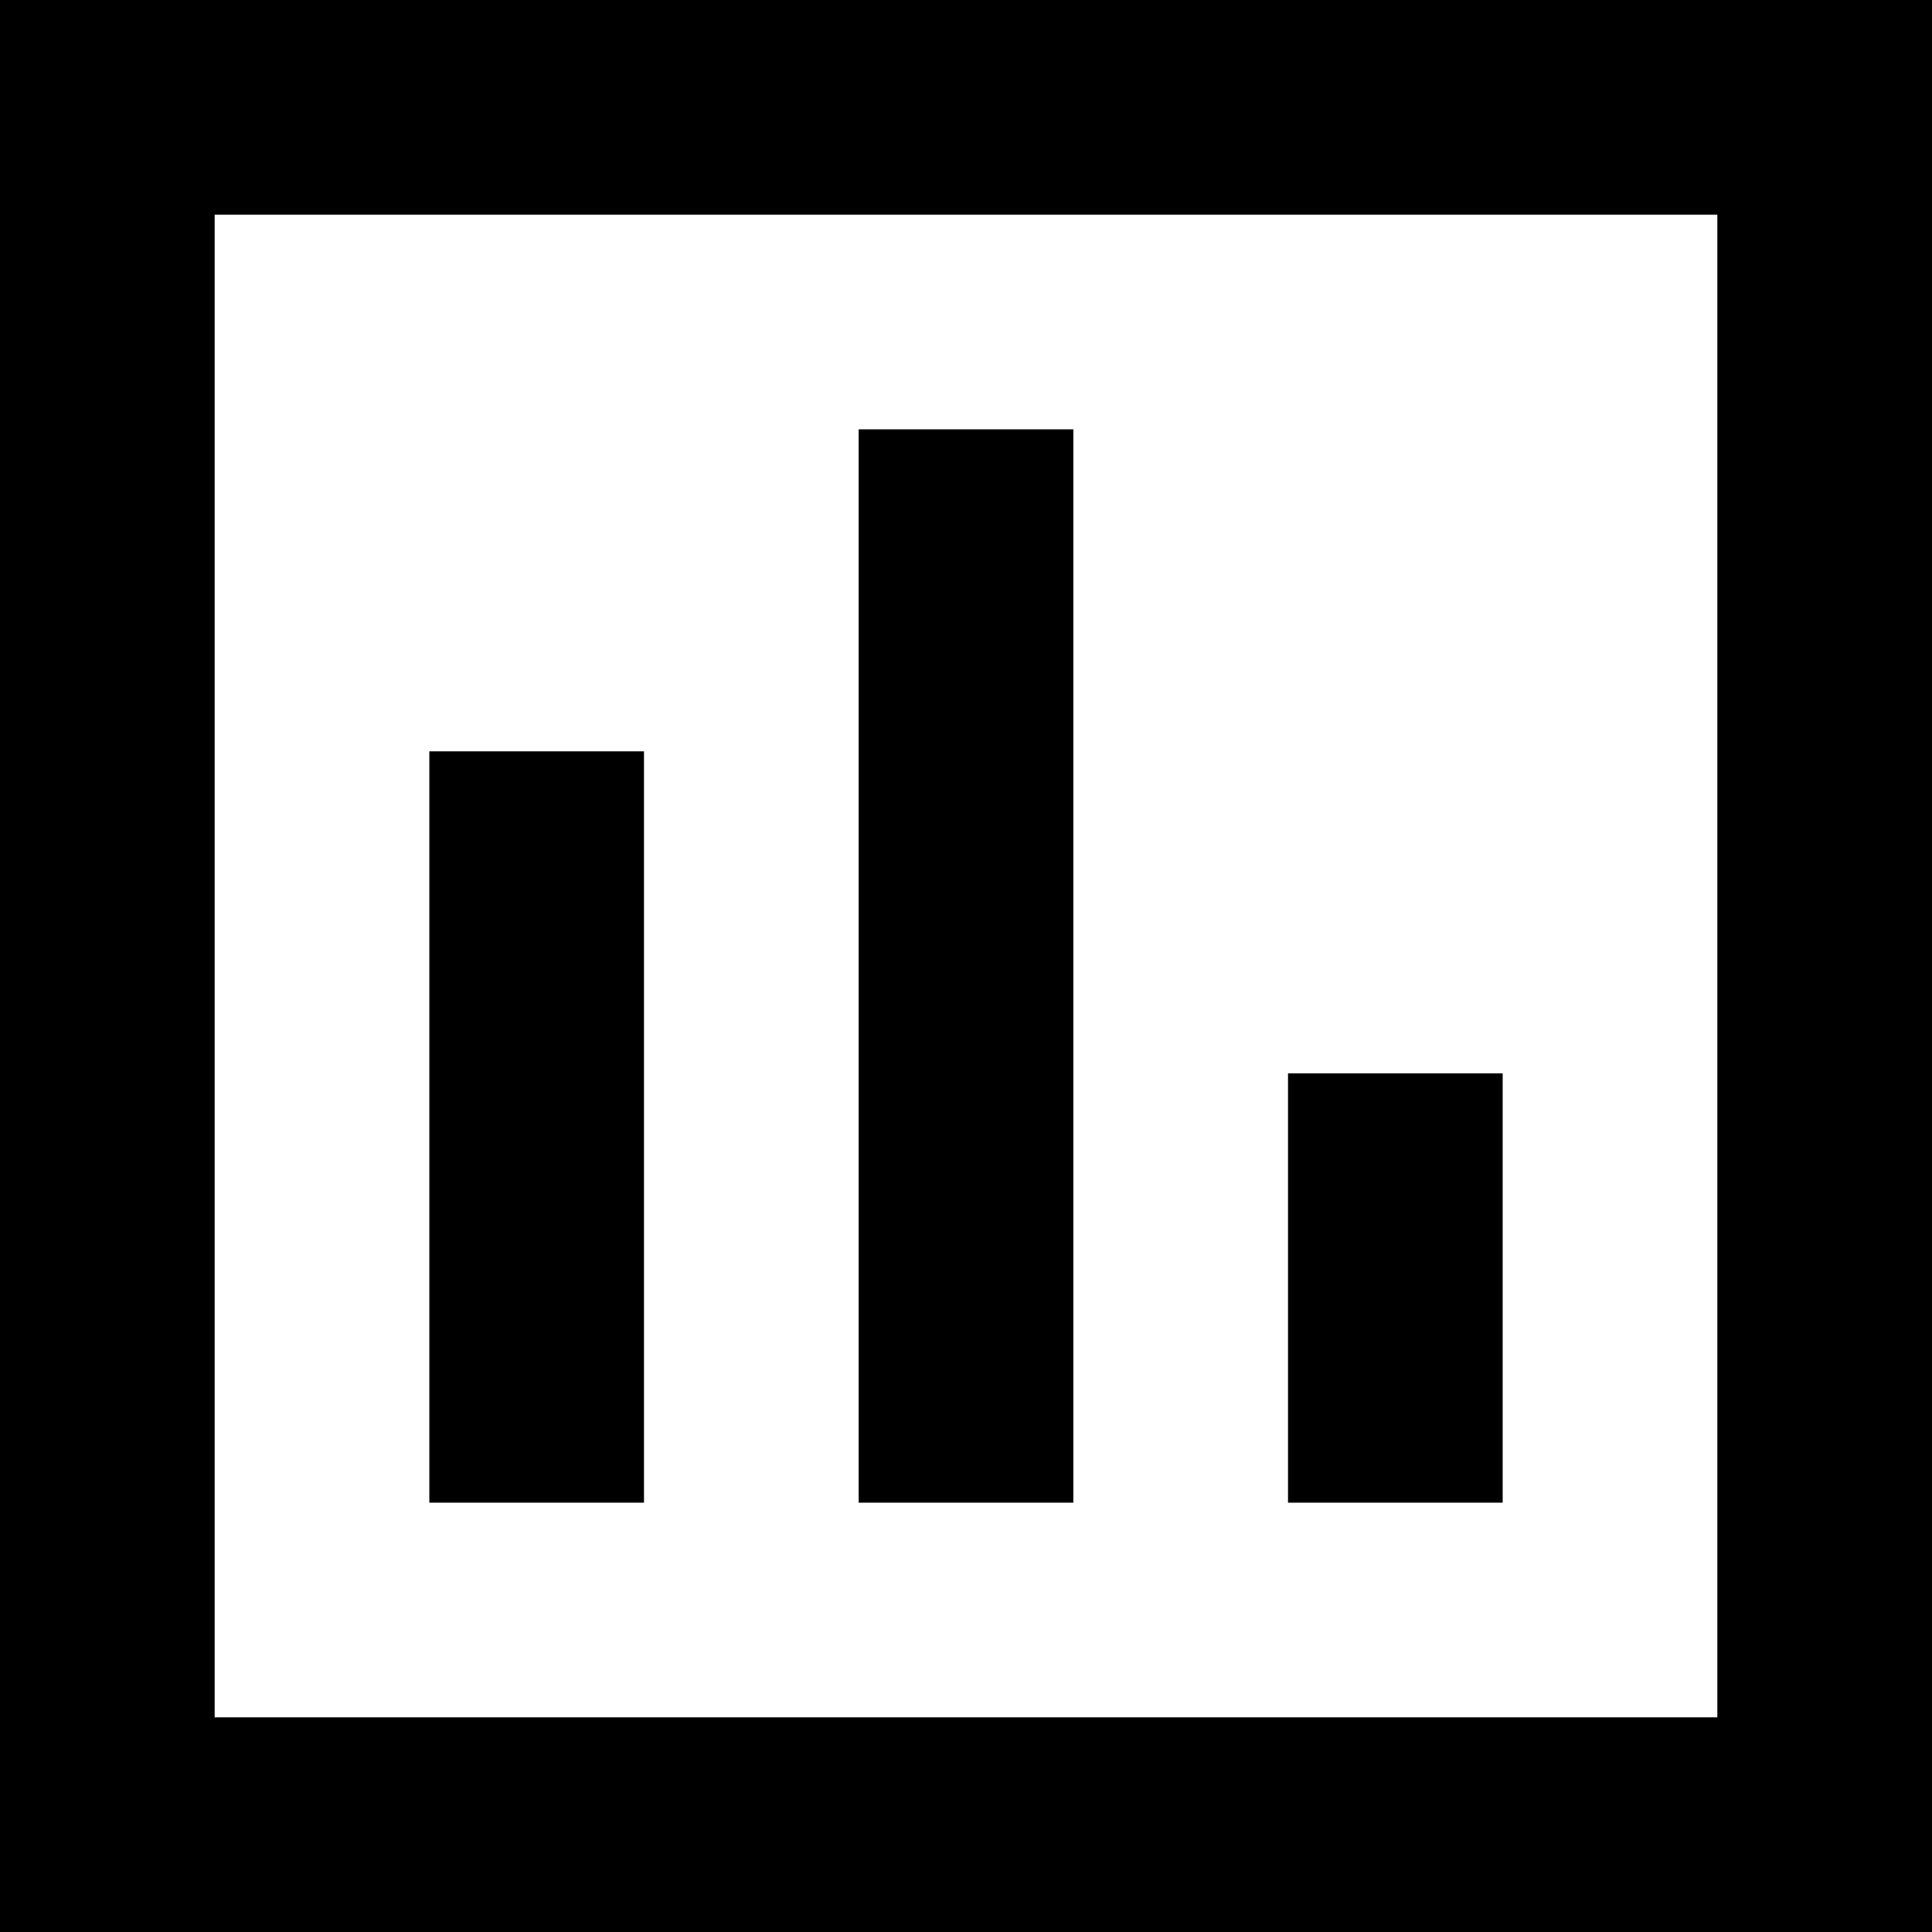 <?xml version="1.0" encoding="UTF-8"?> <svg xmlns="http://www.w3.org/2000/svg" width="64" height="64" viewBox="0 0 64 64" fill="none"><g clip-path="url(#clip0_470_1483)"><path d="M21.333 49.778H14.222V24.889H21.333V49.778ZM35.556 49.778H28.444V14.222H35.556V49.778ZM49.778 49.778H42.667V35.556H49.778V49.778ZM56.889 56.889H7.111V7.111H56.889V56.889ZM64 0H0V64H64V0Z" fill="black"></path></g><defs><clipPath id="clip0_470_1483"><rect width="64" height="64" fill="white"></rect></clipPath></defs></svg> 